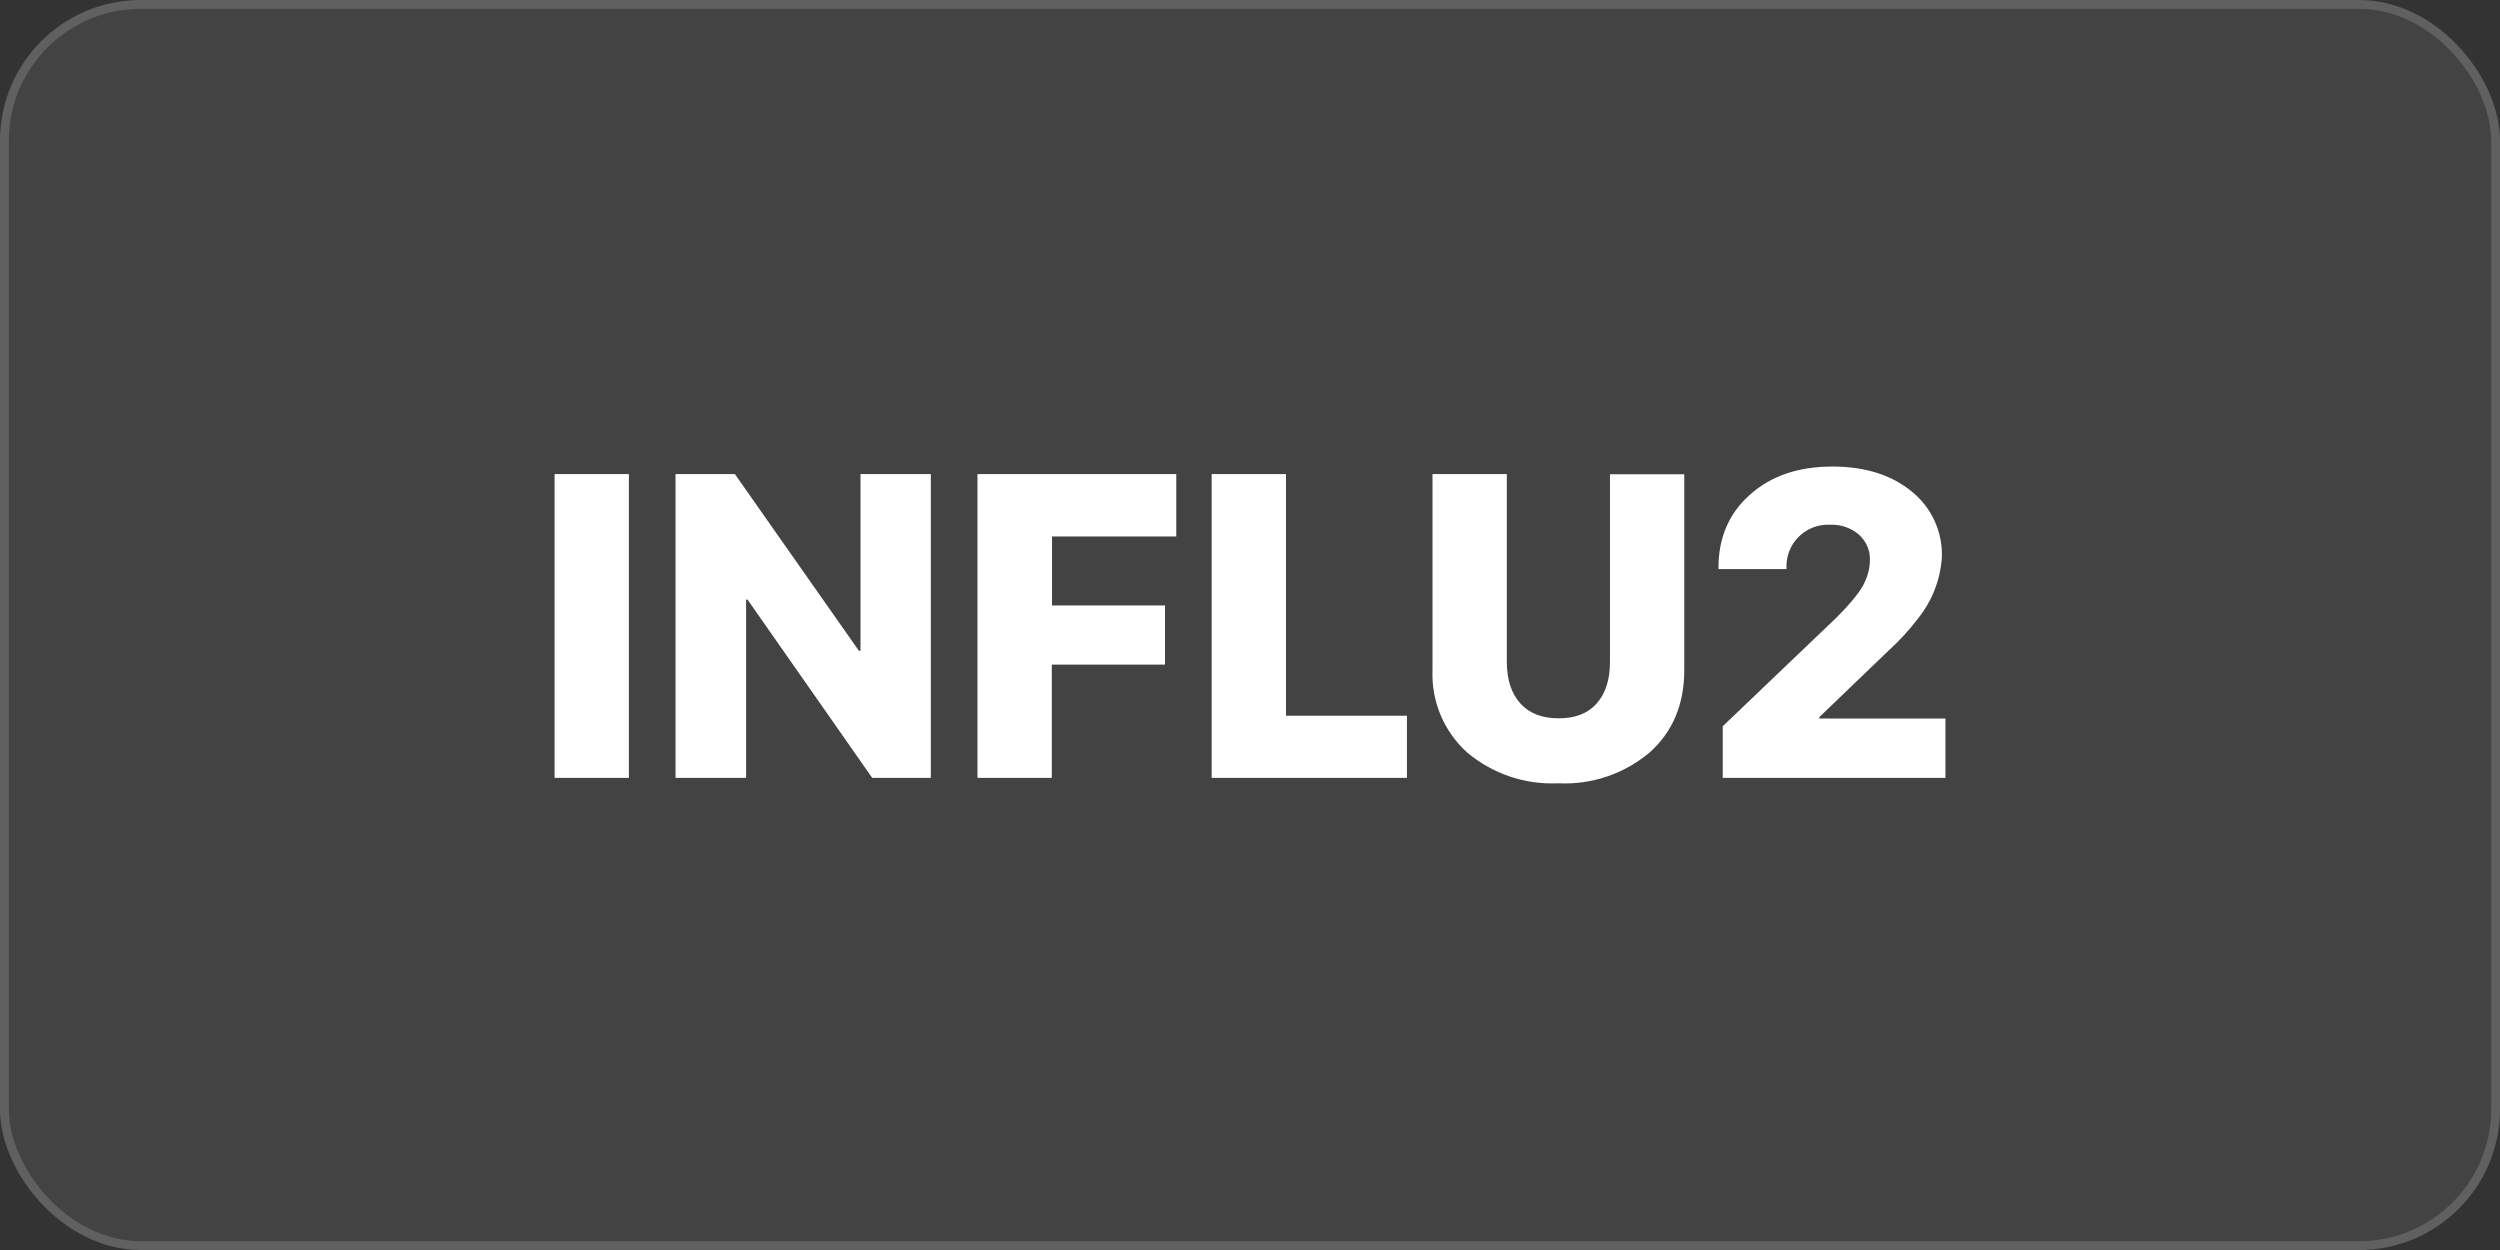 <svg width="284" height="142" viewBox="0 0 284 142" fill="none" xmlns="http://www.w3.org/2000/svg">
<rect x="0" y="0" width="284" height="142" fill="#333333" stroke="none"/>
<rect width="284" height="142" rx="16" fill="#FFFFFF00" fill-opacity="0.08"/>
<rect x="0.5" y="0.5" width="283" height="141" rx="15.5" stroke="#FFFFFF00" stroke-opacity="0.16"/>
<path d="M71.442 88.369H63V53.853H71.442V88.369ZM84.757 88.369H76.741V53.853H83.479L97.567 73.923H97.753V53.853H105.742V88.369H99.085L84.917 68.112H84.757V88.369ZM119.484 88.369H111.042V53.853H133.625V60.943H119.51V68.779H132.346V75.495H119.484V88.369ZM159.829 81.306V88.369H137.646V53.853H146.088V81.306H159.829ZM171.174 53.853V75.175C171.174 77.228 171.707 78.8 172.719 79.92C173.73 81.039 175.169 81.599 177.059 81.599C178.923 81.599 180.362 81.066 181.374 79.92C182.385 78.8 182.891 77.228 182.891 75.202V53.88H191.333V76.135C191.333 80 190.028 83.118 187.419 85.463C184.527 87.911 180.815 89.169 177.033 88.982C173.251 89.166 169.539 87.909 166.647 85.463C165.352 84.29 164.33 82.847 163.653 81.235C162.977 79.623 162.662 77.882 162.732 76.135V53.853H171.174ZM195.221 64.461C195.221 61.076 196.42 58.304 198.79 56.198C201.187 54.066 204.276 53 208.164 53C211.892 53 214.902 53.959 217.192 55.852C218.291 56.741 219.171 57.873 219.762 59.158C220.353 60.443 220.64 61.847 220.601 63.261C220.44 65.835 219.481 68.295 217.858 70.298C216.881 71.573 215.794 72.759 214.609 73.843L206.673 81.466V81.626H221V88.369H195.701V82.505L208.67 70.111C210.055 68.725 211.04 67.553 211.599 66.593C212.132 65.634 212.425 64.621 212.425 63.555C212.425 62.435 211.999 61.502 211.173 60.729C210.255 59.95 209.074 59.55 207.871 59.61C207.221 59.58 206.571 59.685 205.963 59.919C205.356 60.153 204.803 60.511 204.34 60.969C203.877 61.427 203.514 61.976 203.274 62.582C203.034 63.187 202.922 63.836 202.944 64.487V64.647H195.221V64.461Z" fill="white"/>
</svg>
